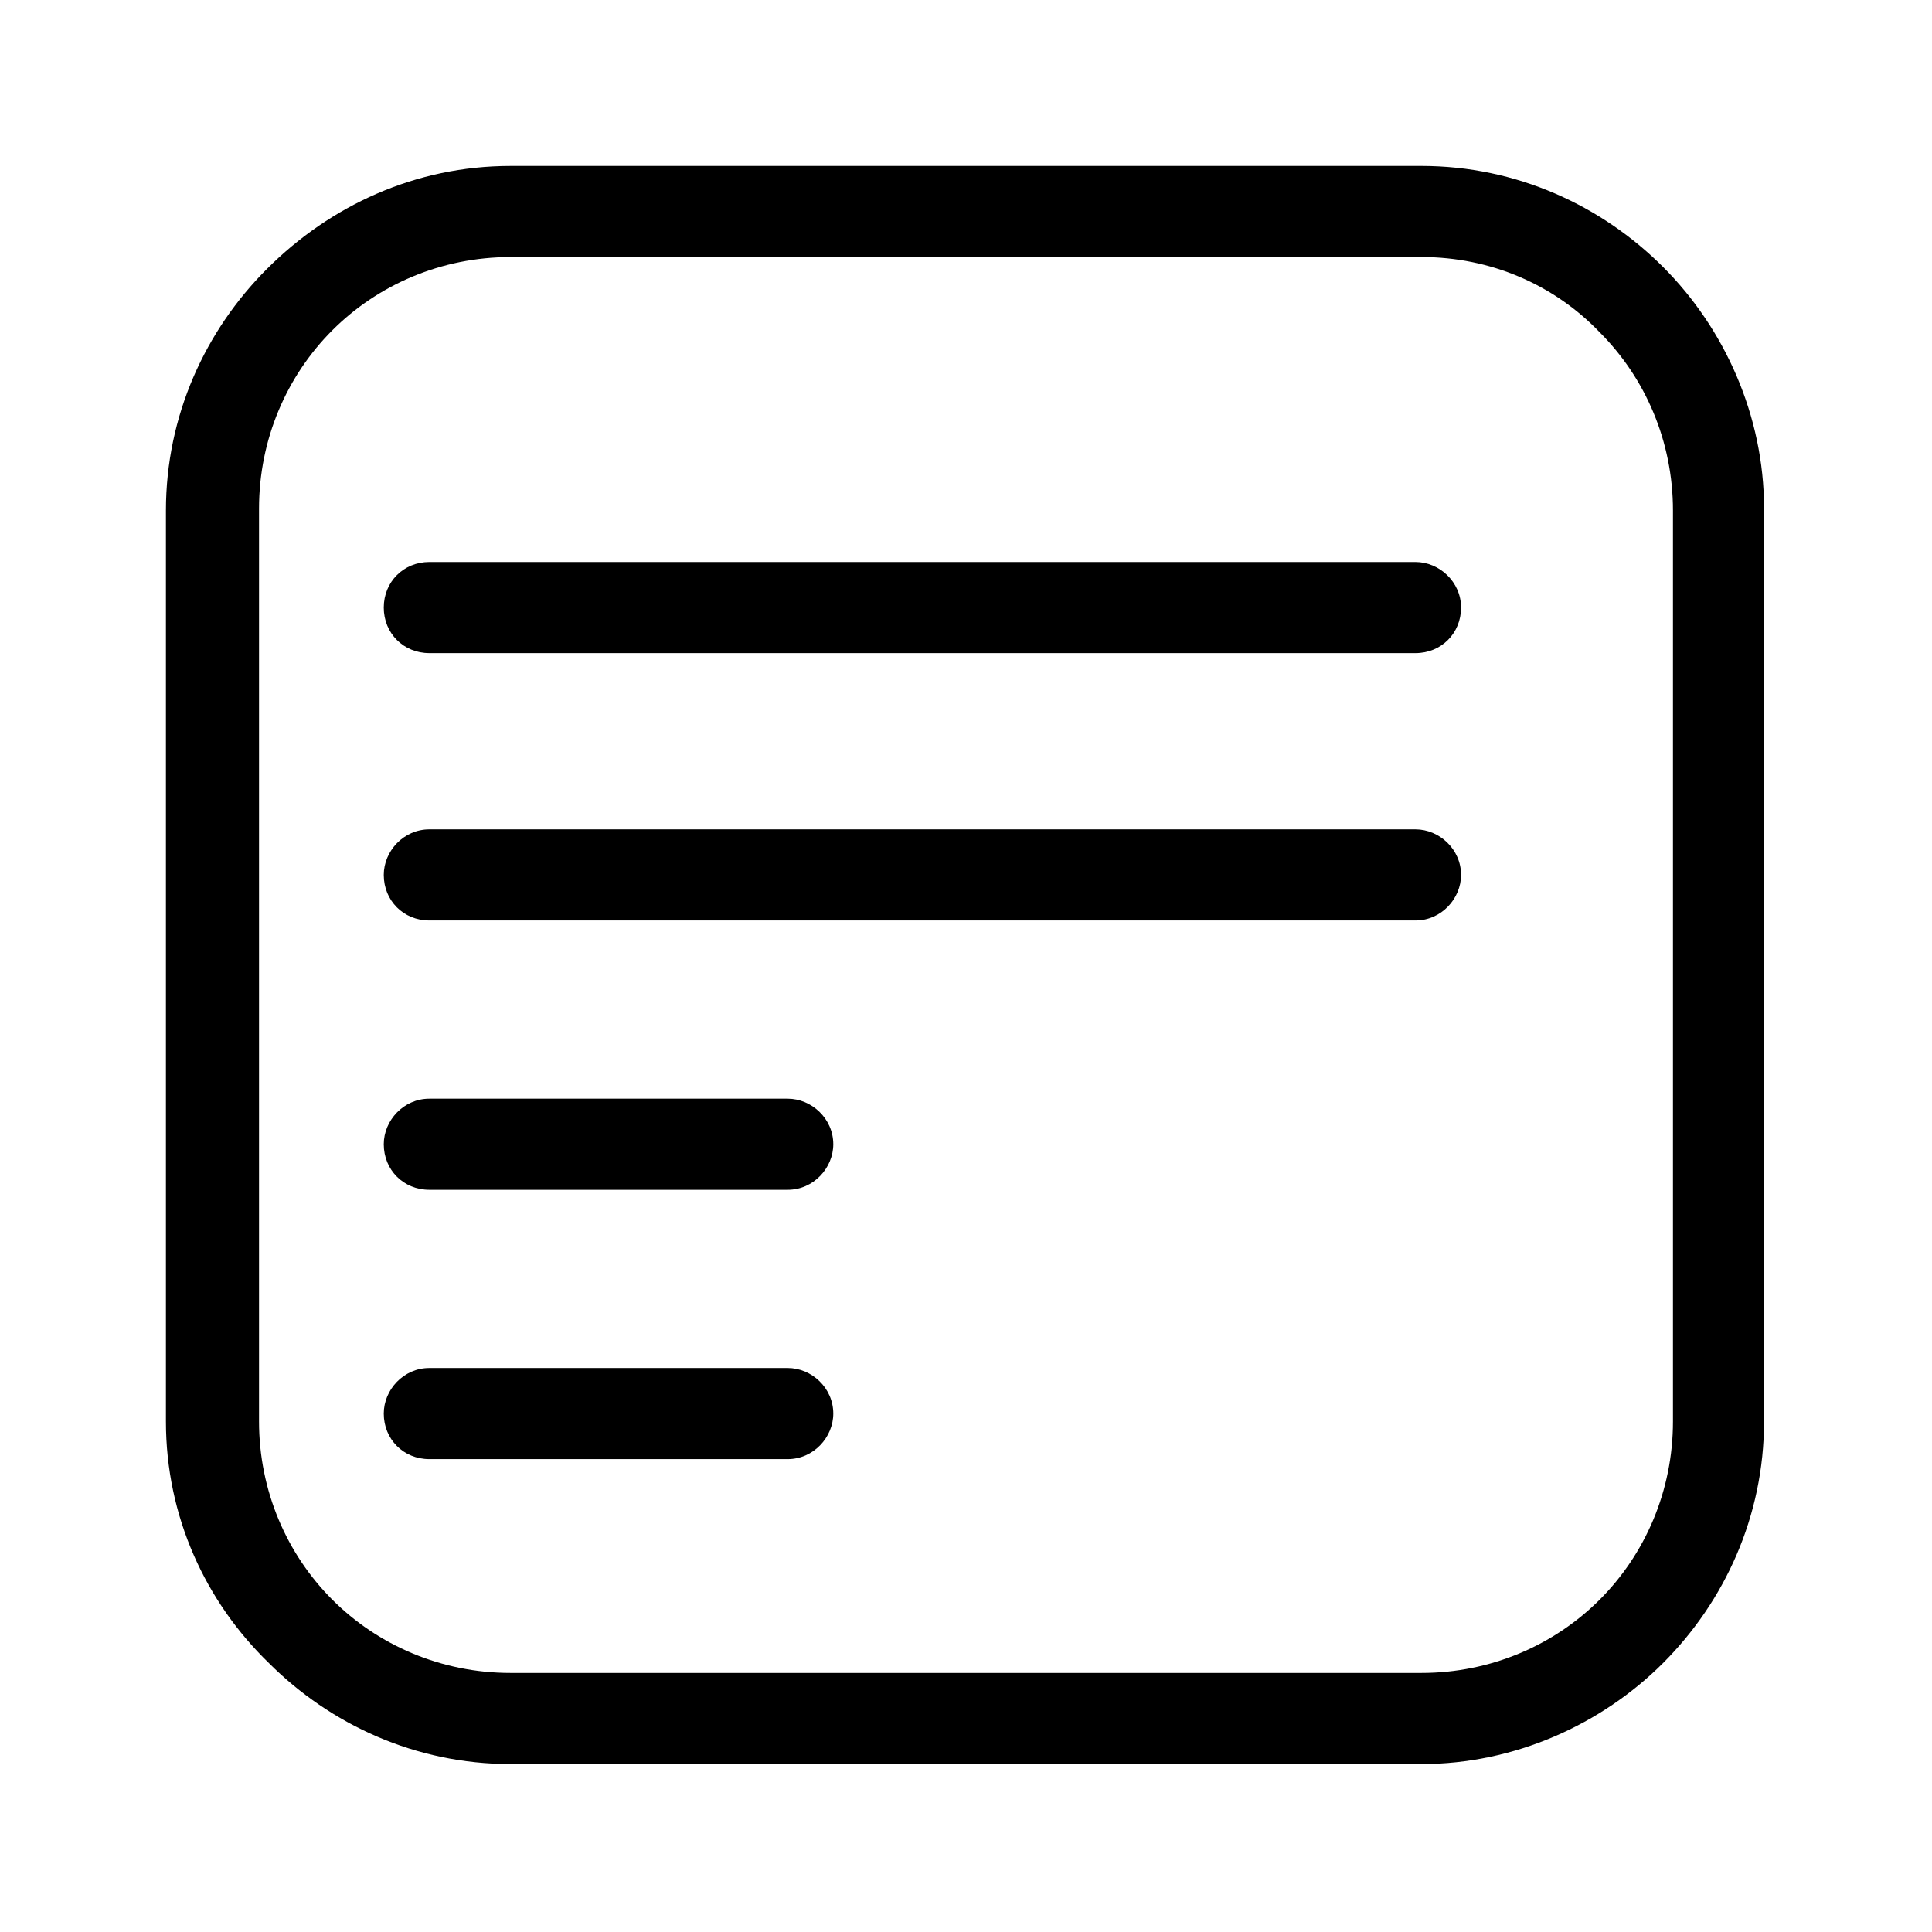 <?xml version="1.0" encoding="UTF-8"?>
<!-- The Best Svg Icon site in the world: iconSvg.co, Visit us! https://iconsvg.co -->
<svg fill="#000000" width="800px" height="800px" version="1.1" viewBox="144 144 512 512" xmlns="http://www.w3.org/2000/svg">
 <path d="m279.29 187.98h241.41c25.191 0 47.758 10.496 64.027 26.766 16.27 16.27 26.766 39.359 26.766 64.027l-0.004 241.93c0 25.191-10.496 47.758-26.766 64.027-16.27 16.27-39.359 26.766-64.027 26.766l-241.41-0.004c-25.191 0-47.758-10.496-64.027-26.766-16.789-16.266-27.285-38.832-27.285-64.023v-241.41c0-25.191 10.496-47.758 26.766-64.027 16.793-16.789 39.359-27.285 64.547-27.285zm-21.516 342.7c-6.824 0-12.07-5.246-12.07-12.07 0-6.297 5.246-12.07 12.07-12.07h94.988c6.297 0 12.07 5.246 12.07 12.07 0 6.297-5.246 12.07-12.07 12.07zm0-71.375c-6.824 0-12.07-5.246-12.07-12.07 0-6.297 5.246-12.07 12.07-12.07h94.988c6.297 0 12.07 5.246 12.07 12.07 0 6.297-5.246 12.07-12.07 12.07zm0-71.371c-6.824 0-12.07-5.246-12.07-12.07 0-6.297 5.246-12.07 12.07-12.07h261.35c6.297 0 12.07 5.246 12.07 12.07 0 6.297-5.246 12.07-12.07 12.07zm0-70.852c-6.824 0-12.07-5.246-12.07-12.07 0-6.824 5.246-12.07 12.07-12.07h261.35c6.297 0 12.07 5.246 12.07 12.07 0 6.824-5.246 12.07-12.07 12.07zm262.93-104.96h-241.41c-18.367 0-35.16 7.348-47.23 19.418-12.07 12.07-19.418 28.863-19.418 47.23v241.93c0 18.367 7.348 35.16 19.418 47.23 12.07 12.07 28.863 19.418 47.23 19.418h241.41c18.367 0 35.16-7.348 47.23-19.418 12.07-12.07 19.418-28.863 19.418-47.23v-241.41c0-18.367-7.348-35.16-19.418-47.23-12.07-12.598-28.863-19.941-47.23-19.941z"/>
</svg>